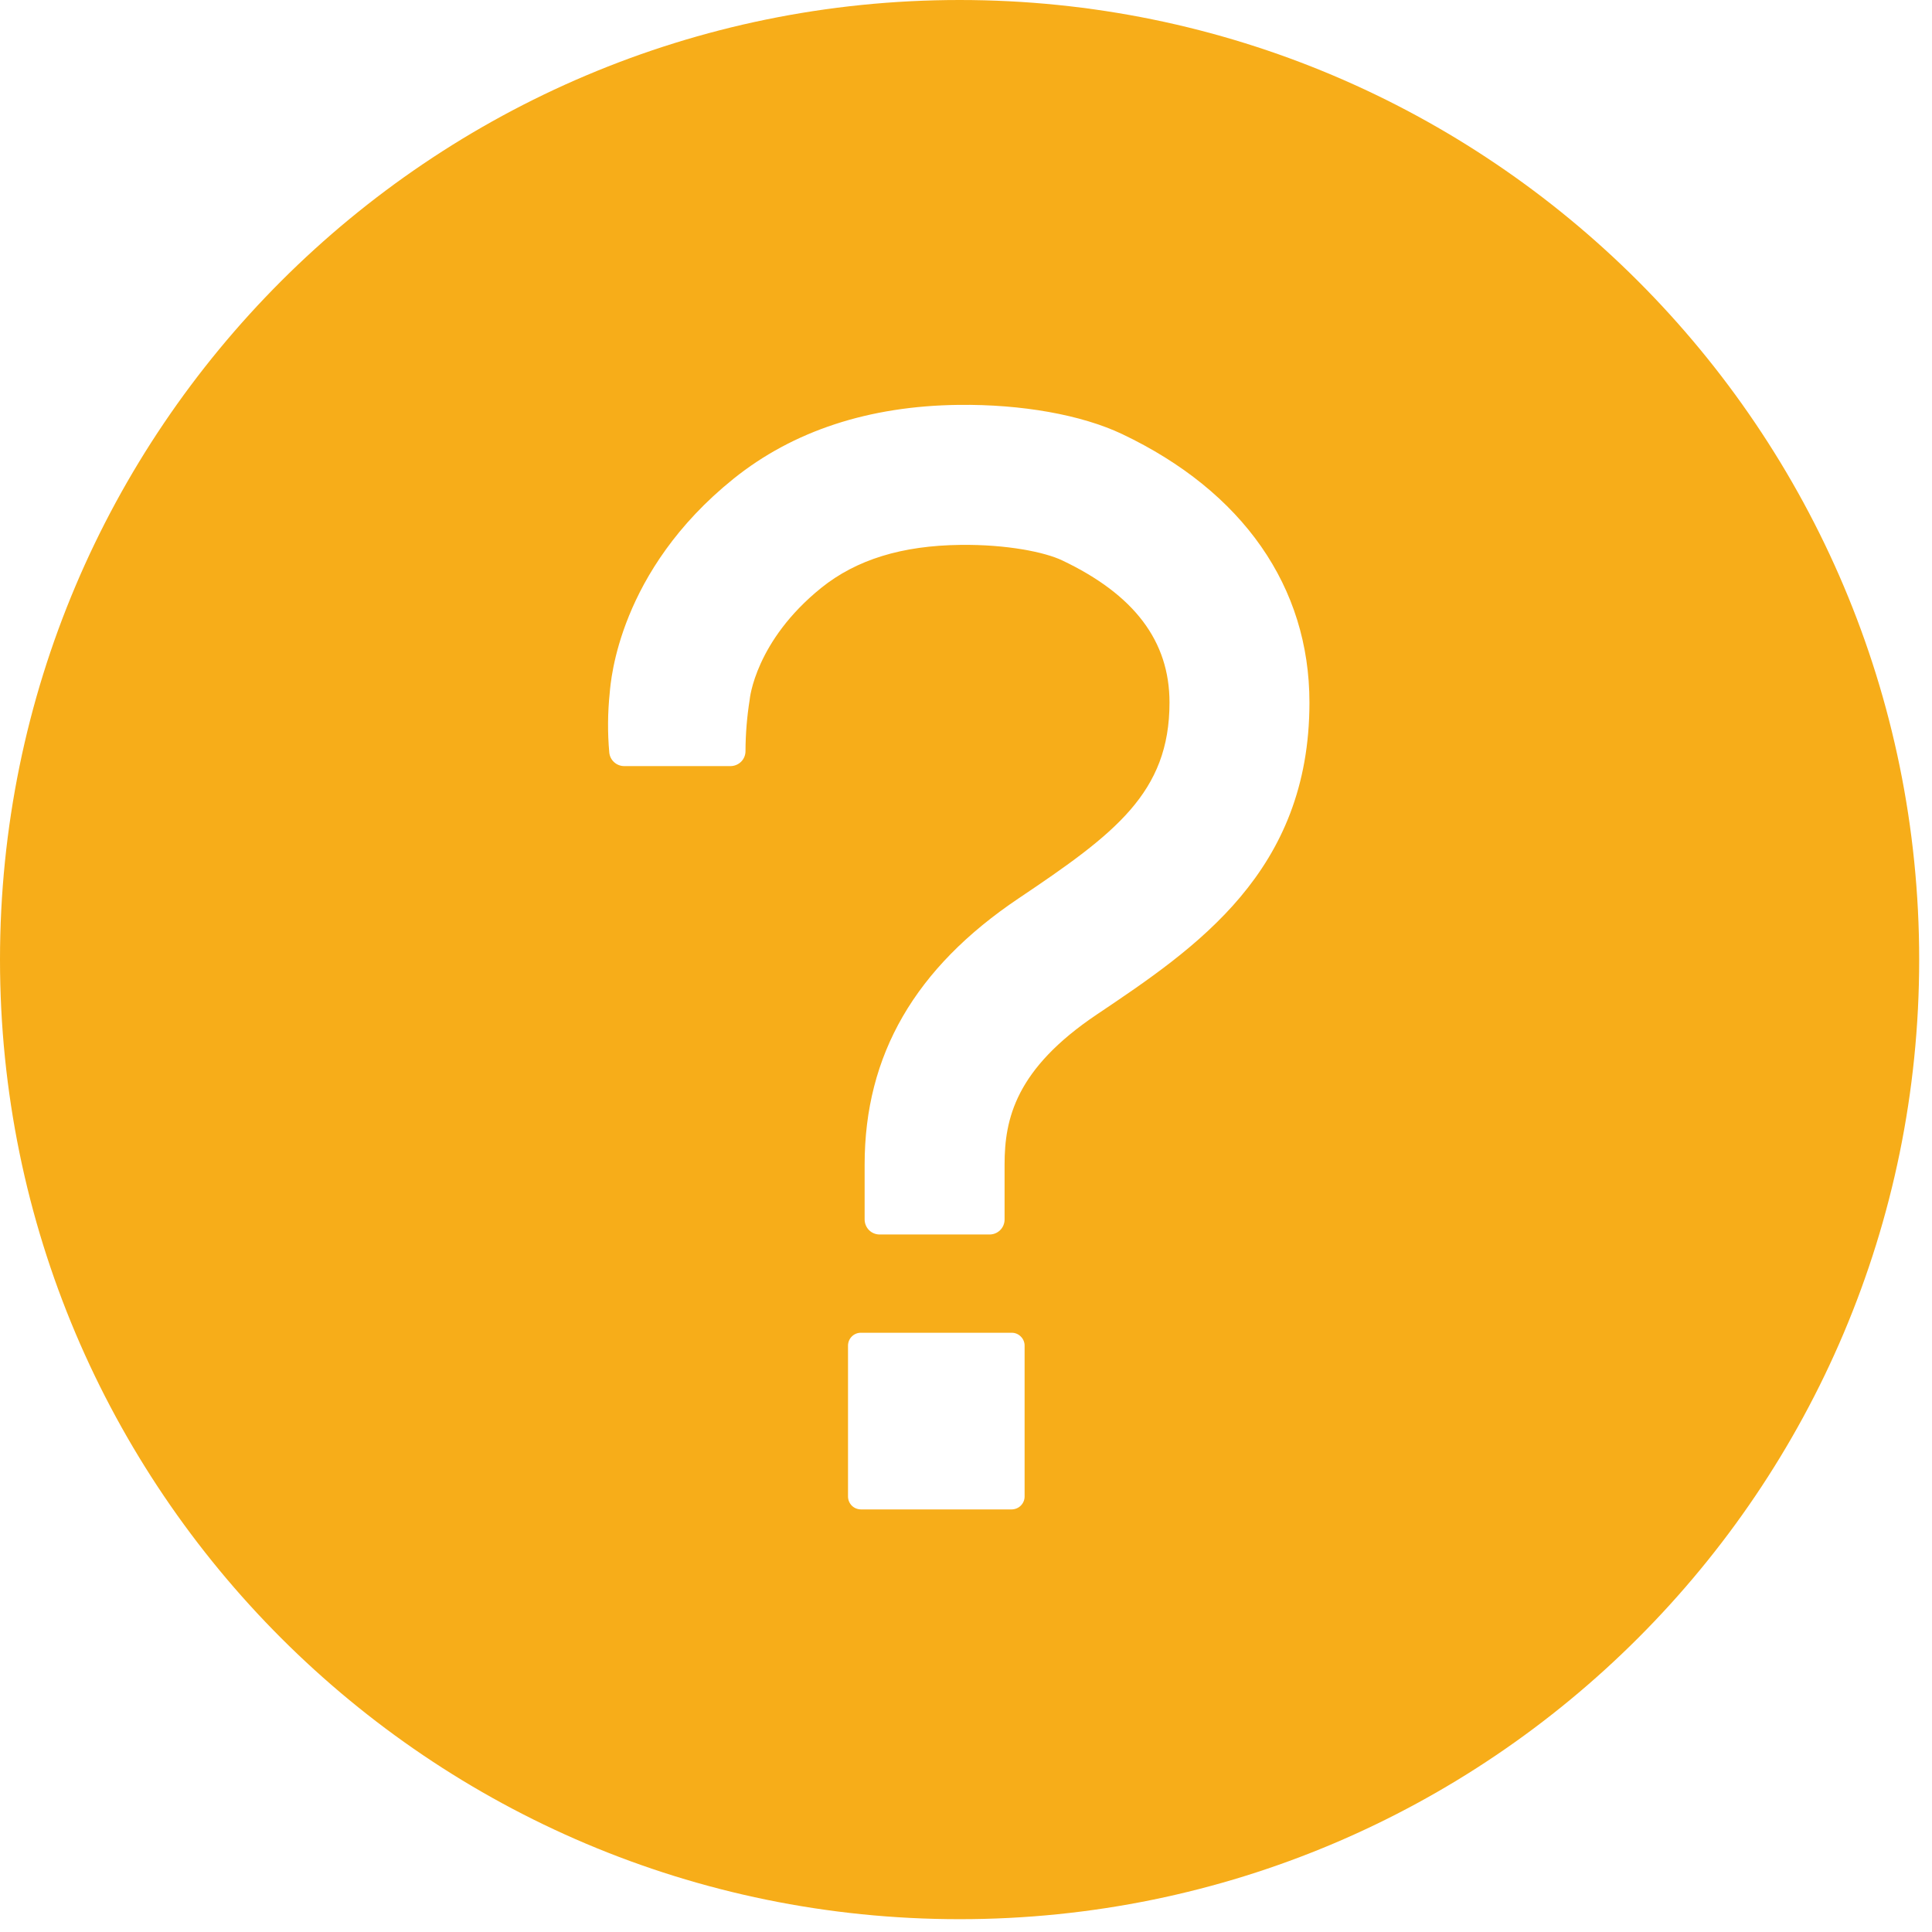 <svg xmlns="http://www.w3.org/2000/svg" width="30" height="30" viewBox="0 0 30 30" fill="none"><path d="M14.901 0C6.674 0 0 6.674 0 14.901C0 23.127 6.674 29.801 14.901 29.801C23.127 29.801 29.801 23.127 29.801 14.901C29.801 6.674 23.127 0 14.901 0ZM15.711 23.438H13.366C13.314 23.437 13.263 23.416 13.226 23.379C13.189 23.341 13.168 23.291 13.168 23.238V20.894C13.168 20.842 13.189 20.791 13.226 20.754C13.263 20.716 13.314 20.695 13.366 20.695H15.711C15.764 20.695 15.814 20.716 15.851 20.754C15.889 20.791 15.91 20.842 15.91 20.894V23.238C15.91 23.291 15.889 23.341 15.851 23.379C15.814 23.416 15.764 23.437 15.711 23.438ZM17.03 15.754C15.772 16.599 15.599 17.372 15.599 18.083V18.936C15.599 18.998 15.575 19.057 15.531 19.101C15.487 19.145 15.428 19.169 15.366 19.169H13.659C13.597 19.169 13.538 19.145 13.494 19.101C13.451 19.057 13.426 18.998 13.426 18.936V18.083C13.426 16.382 14.208 15.03 15.818 13.949C17.314 12.945 18.16 12.309 18.16 10.909C18.16 9.958 17.617 9.235 16.492 8.701C16.228 8.575 15.639 8.452 14.914 8.461C14.004 8.472 13.298 8.69 12.754 9.127C11.728 9.953 11.641 10.853 11.641 10.865C11.599 11.129 11.577 11.396 11.576 11.663C11.576 11.725 11.552 11.784 11.508 11.828C11.464 11.871 11.405 11.896 11.343 11.896H9.694C9.636 11.896 9.58 11.875 9.537 11.836C9.494 11.798 9.467 11.745 9.461 11.687C9.433 11.377 9.436 11.065 9.468 10.756C9.485 10.567 9.608 8.868 11.39 7.434C12.315 6.691 13.491 6.304 14.883 6.287C15.868 6.275 16.794 6.442 17.422 6.739C19.301 7.632 20.333 9.113 20.333 10.909C20.333 13.535 18.578 14.714 17.03 15.754Z" fill="#F7AD19"></path></svg>